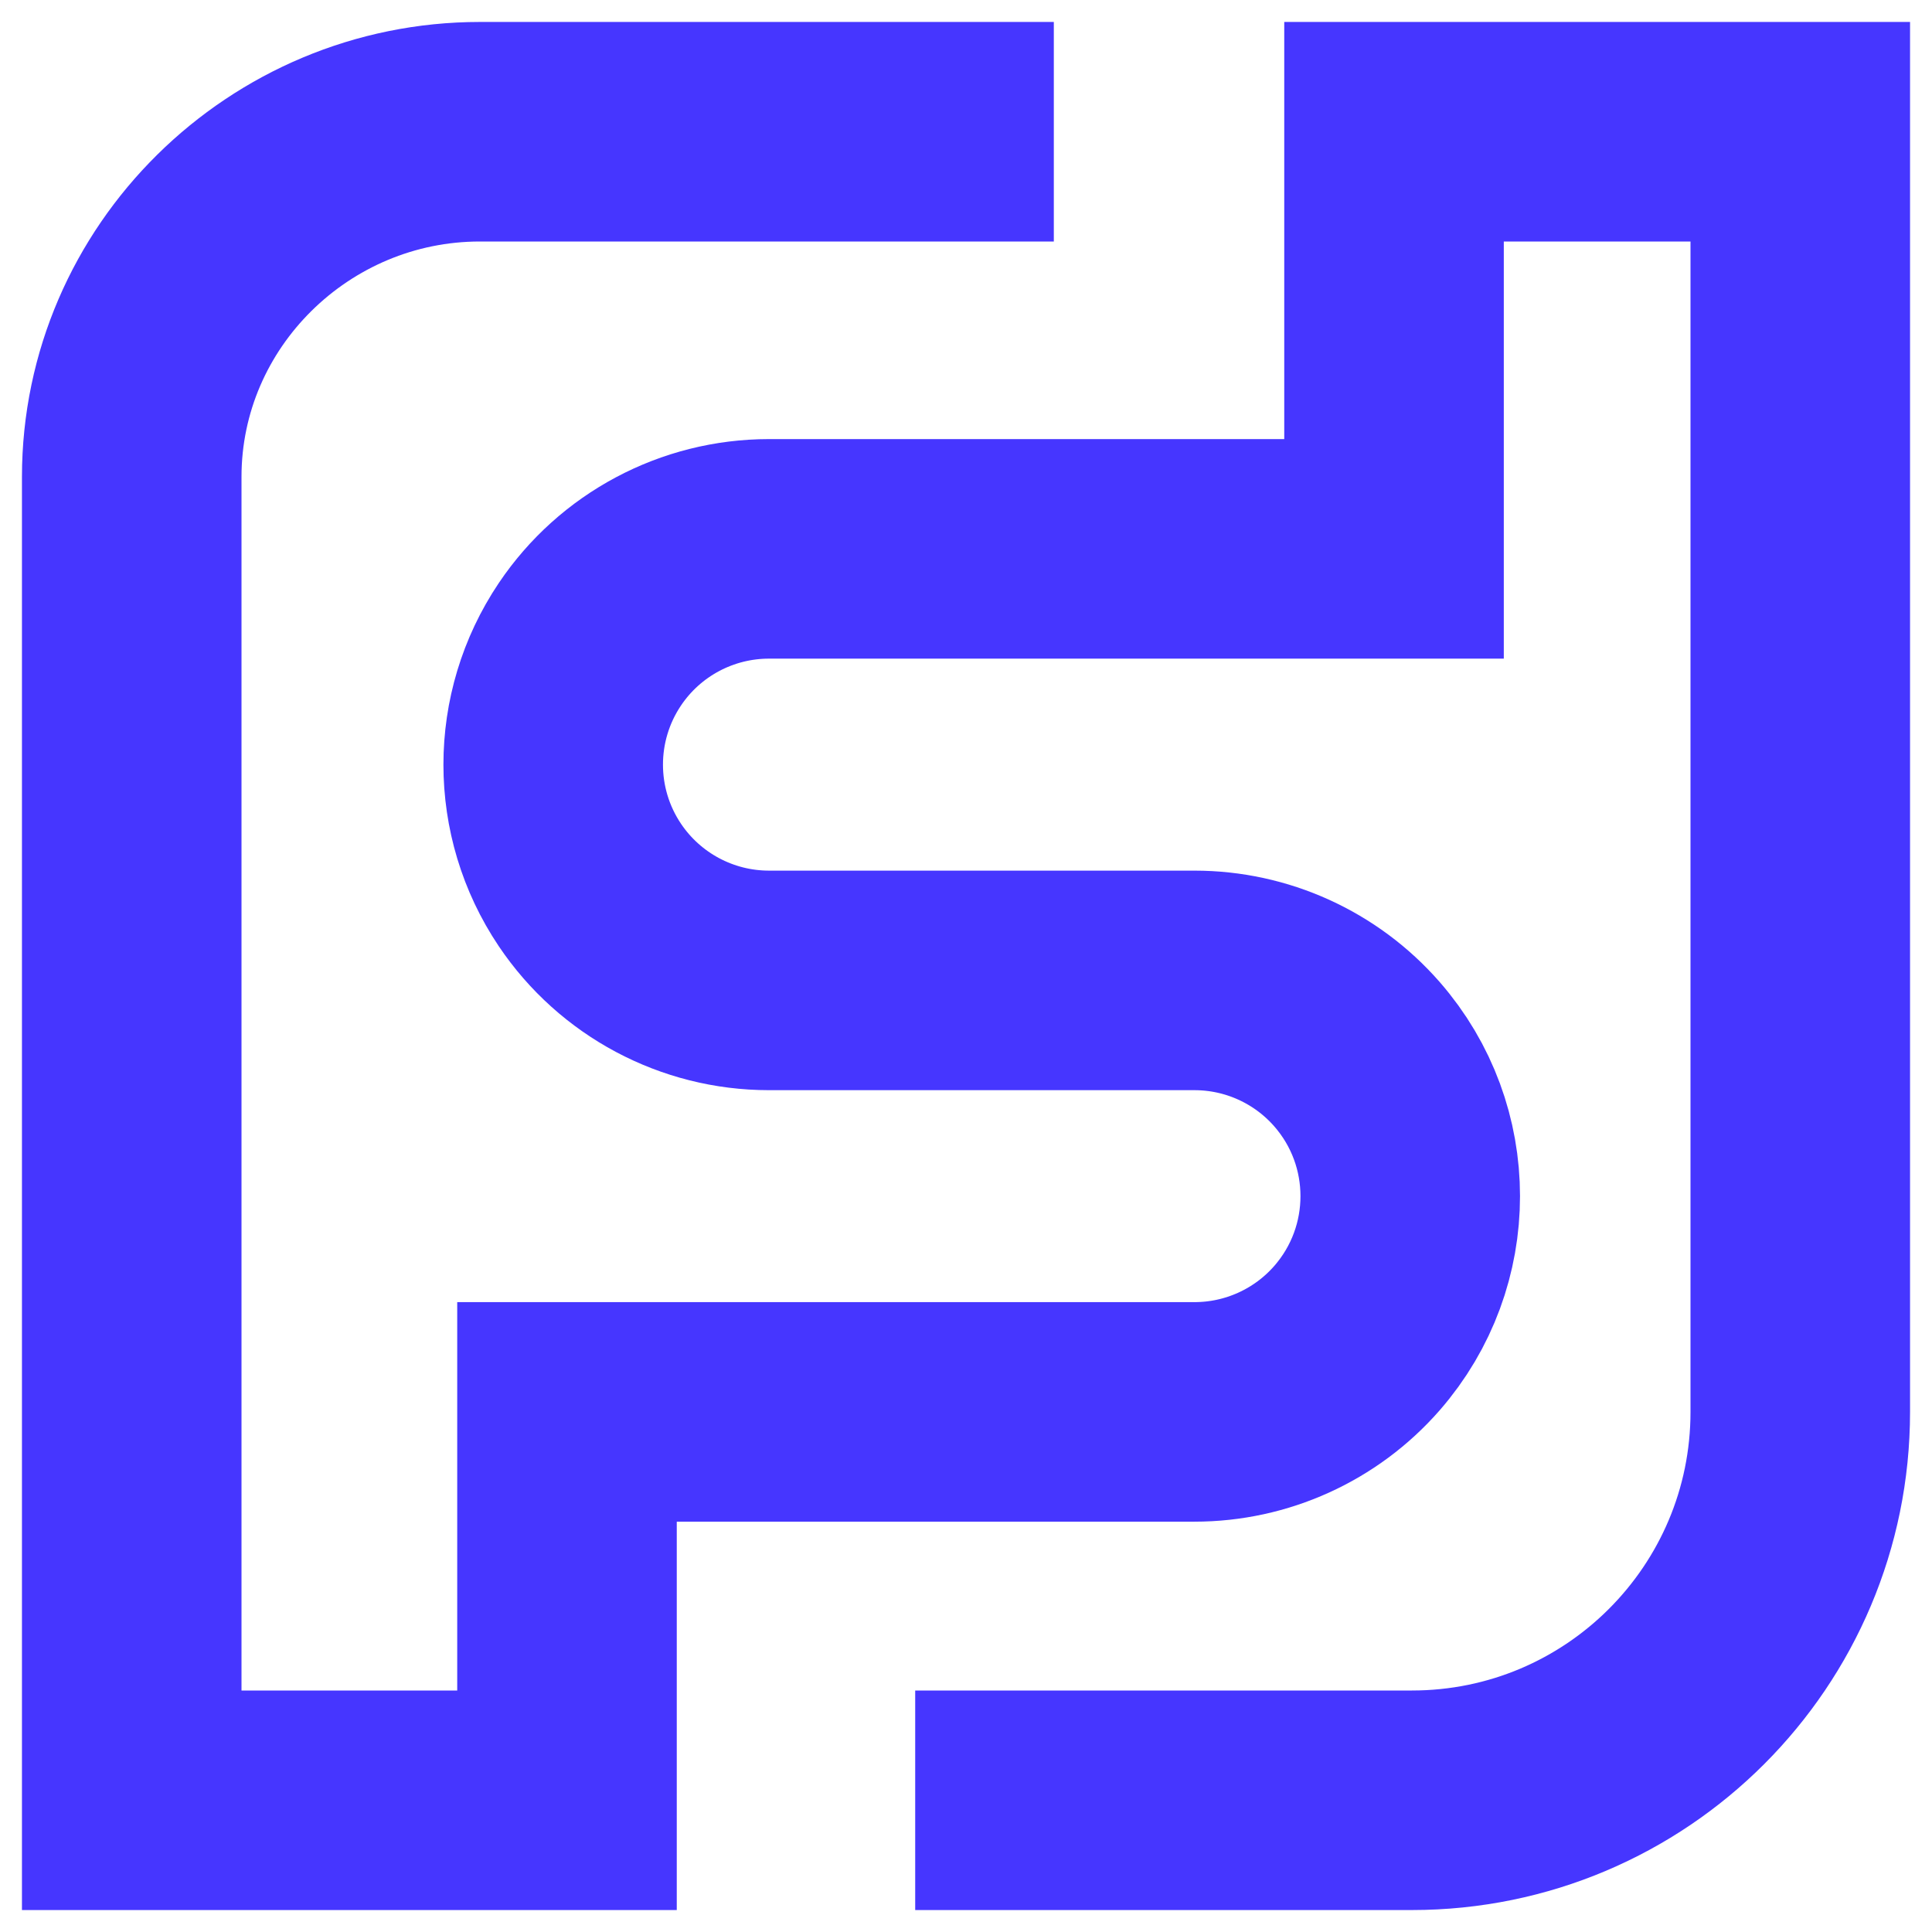 <svg width="44" height="44" viewBox="0 0 44 44" fill="none" xmlns="http://www.w3.org/2000/svg">
    <path d="M24 3H10.93V3C6.588 3 3 6.52 3 10.862V10.862V41H12.913V32.155H27.204C28.621 32.155 29.97 31.543 30.903 30.476V30.476C32.522 28.623 32.522 25.859 30.903 24.007V24.007C29.97 22.94 28.621 22.328 27.204 22.328H17.513C15.877 22.328 14.348 21.513 13.435 20.156V20.156C12.32 18.498 12.32 16.33 13.435 14.672V14.672C14.348 13.314 15.877 12.5 17.513 12.5H31.748V3L41 3V32.155V32.155C41 37.04 37.04 41 32.155 41H31.748H20.843" stroke="#4636FF" stroke-width="5"/>
</svg>
